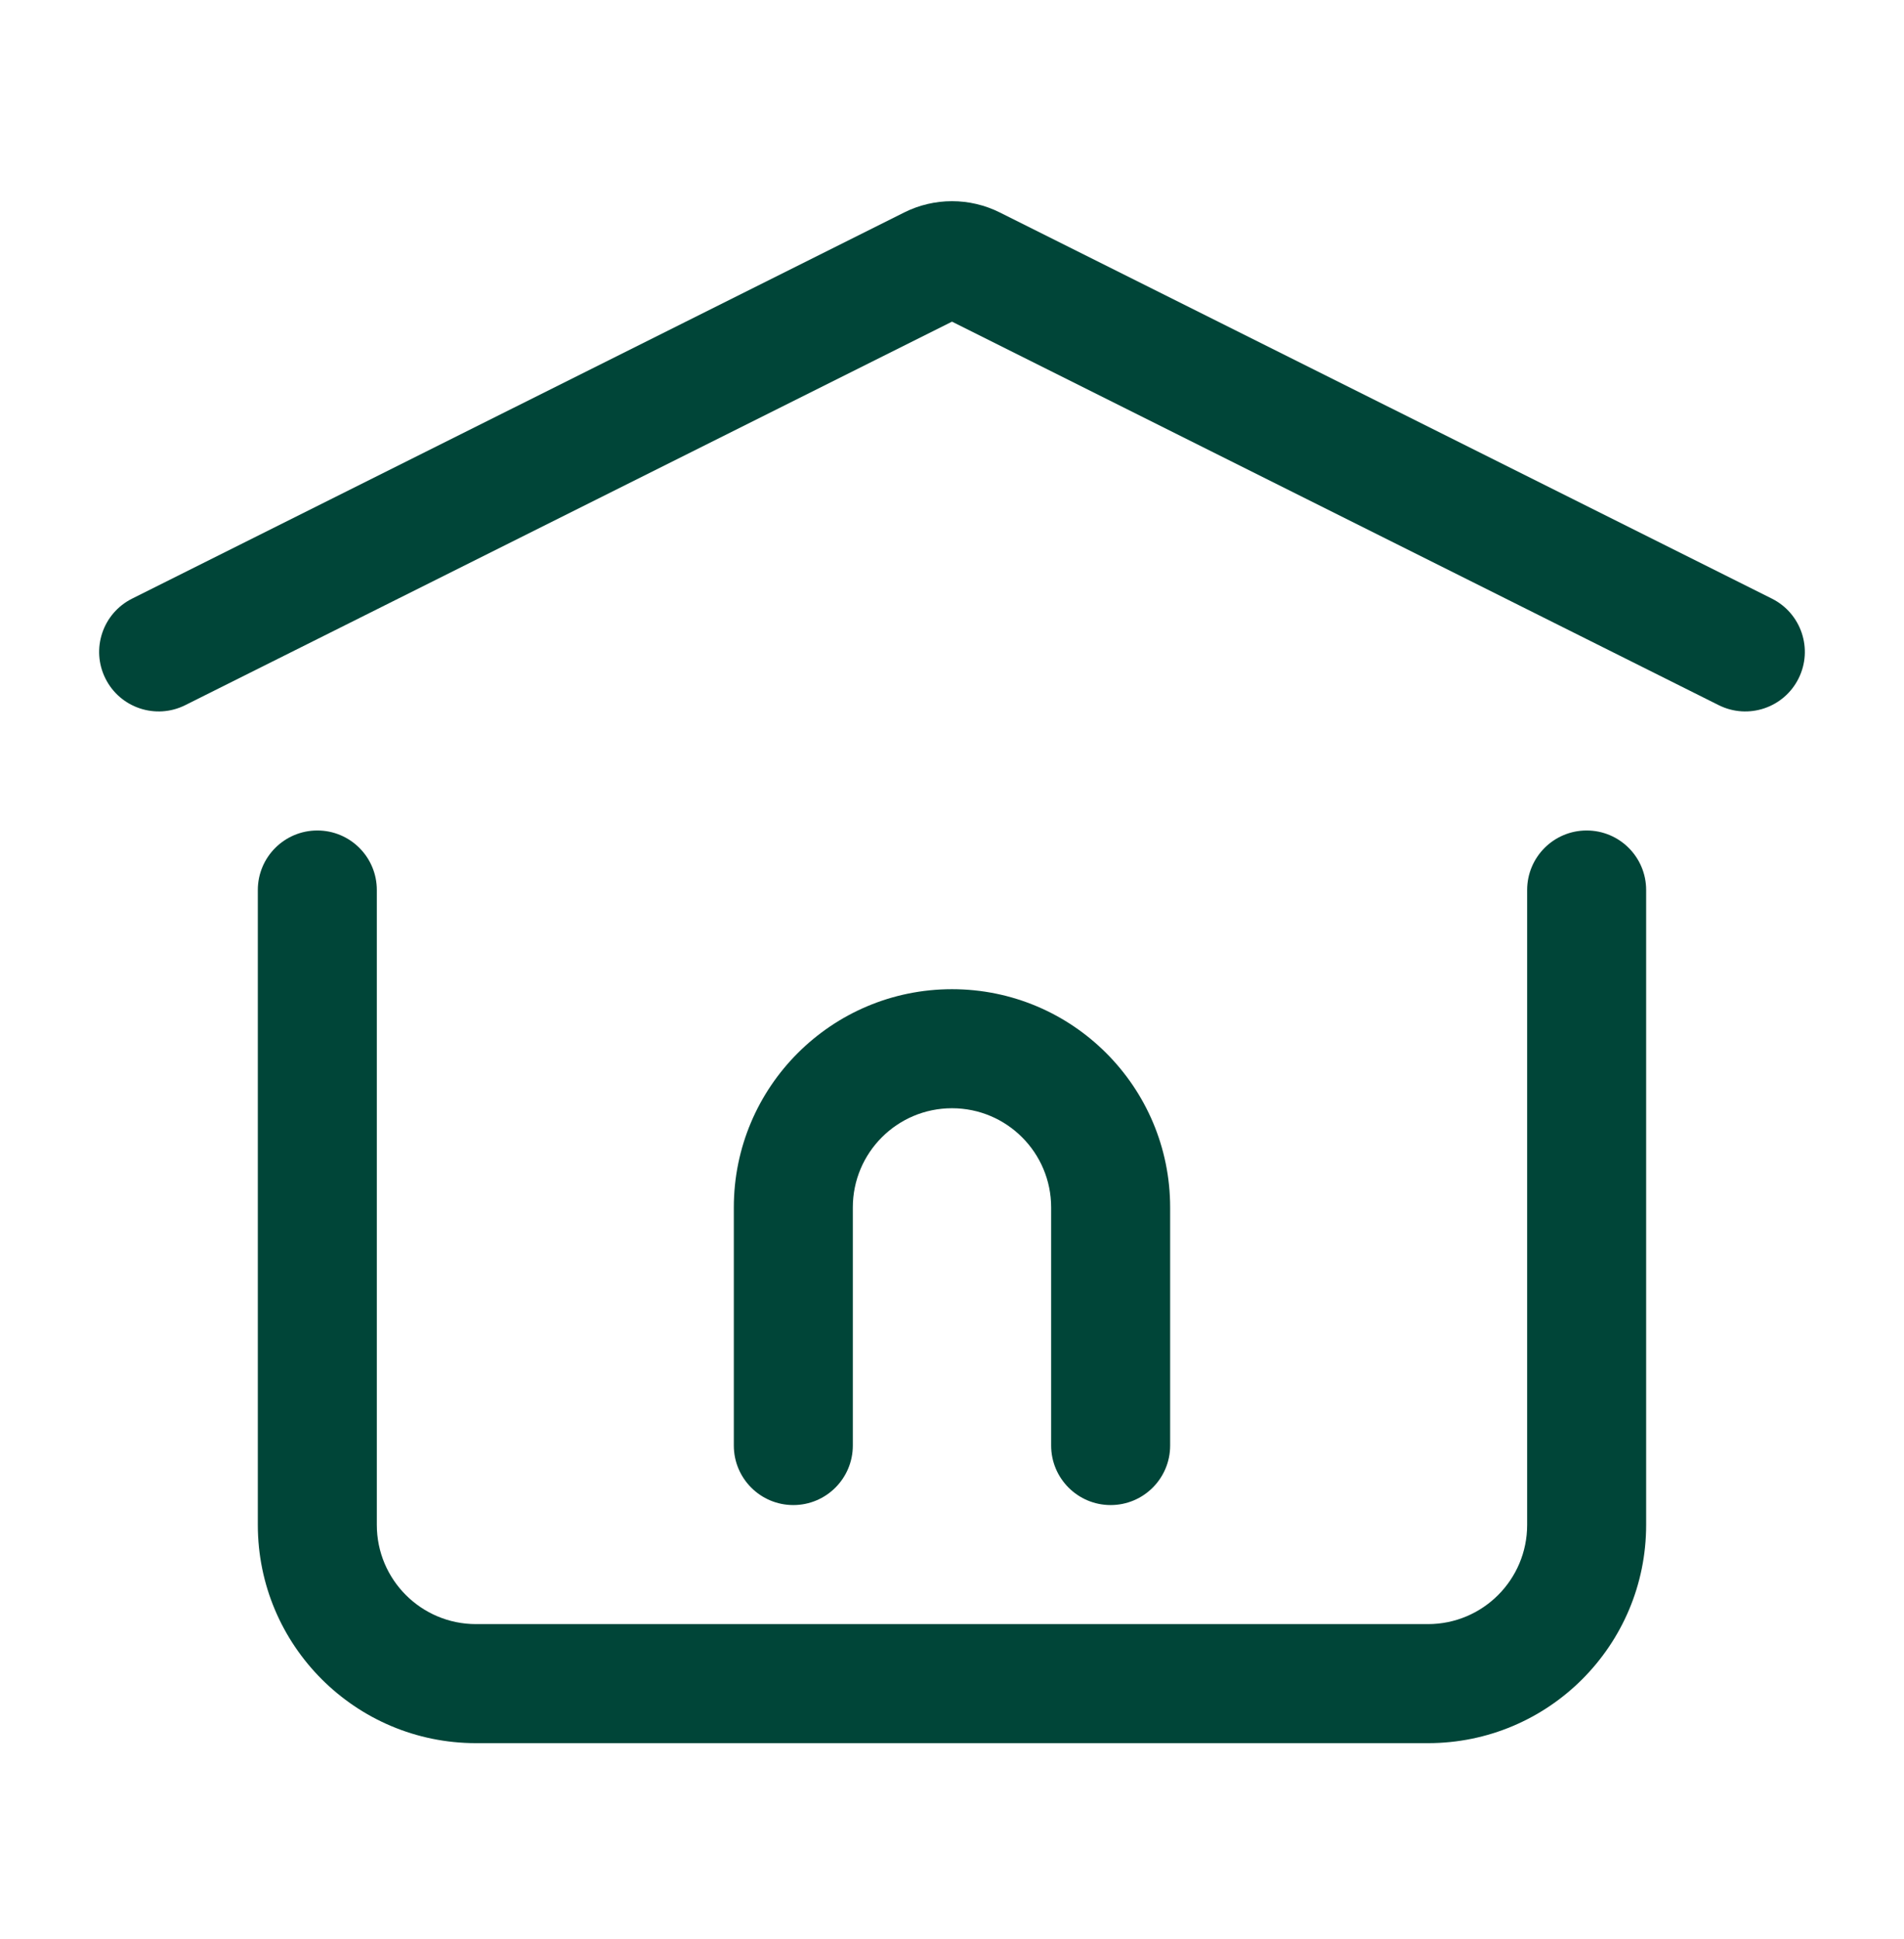 <svg width="56" height="57" viewBox="0 0 56 57" fill="none" xmlns="http://www.w3.org/2000/svg">
<path fill-rule="evenodd" clip-rule="evenodd" d="M28 32.583C26.389 32.583 25.083 33.889 25.083 35.5V42.5C25.083 43.466 24.299 44.25 23.333 44.25C22.366 44.25 21.583 43.466 21.583 42.5V35.5C21.583 31.956 24.456 29.083 28 29.083C31.544 29.083 34.416 31.956 34.416 35.5V42.5C34.416 43.466 33.633 44.25 32.666 44.25C31.7 44.25 30.916 43.466 30.916 42.5V35.5C30.916 33.889 29.61 32.583 28 32.583Z" fill="#004538"/>
<path fill-rule="evenodd" clip-rule="evenodd" d="M3.101 19.949C2.669 19.085 3.019 18.034 3.884 17.601L26.591 6.248C27.478 5.804 28.522 5.804 29.409 6.248L52.116 17.601C52.98 18.034 53.331 19.085 52.898 19.949C52.466 20.814 51.415 21.164 50.55 20.732L28 9.457L5.449 20.732C4.585 21.164 3.533 20.814 3.101 19.949Z" fill="#004538"/>
<path fill-rule="evenodd" clip-rule="evenodd" d="M9.333 24.417C10.3 24.417 11.083 25.2 11.083 26.167V44.833C11.083 46.444 12.389 47.75 14 47.75H42C43.611 47.75 44.916 46.444 44.916 44.833V26.167C44.916 25.2 45.7 24.417 46.666 24.417C47.633 24.417 48.416 25.2 48.416 26.167V44.833C48.416 48.377 45.544 51.25 42 51.25H14C10.456 51.25 7.583 48.377 7.583 44.833V26.167C7.583 25.2 8.367 24.417 9.333 24.417Z" fill="#004538"/>
</svg>
